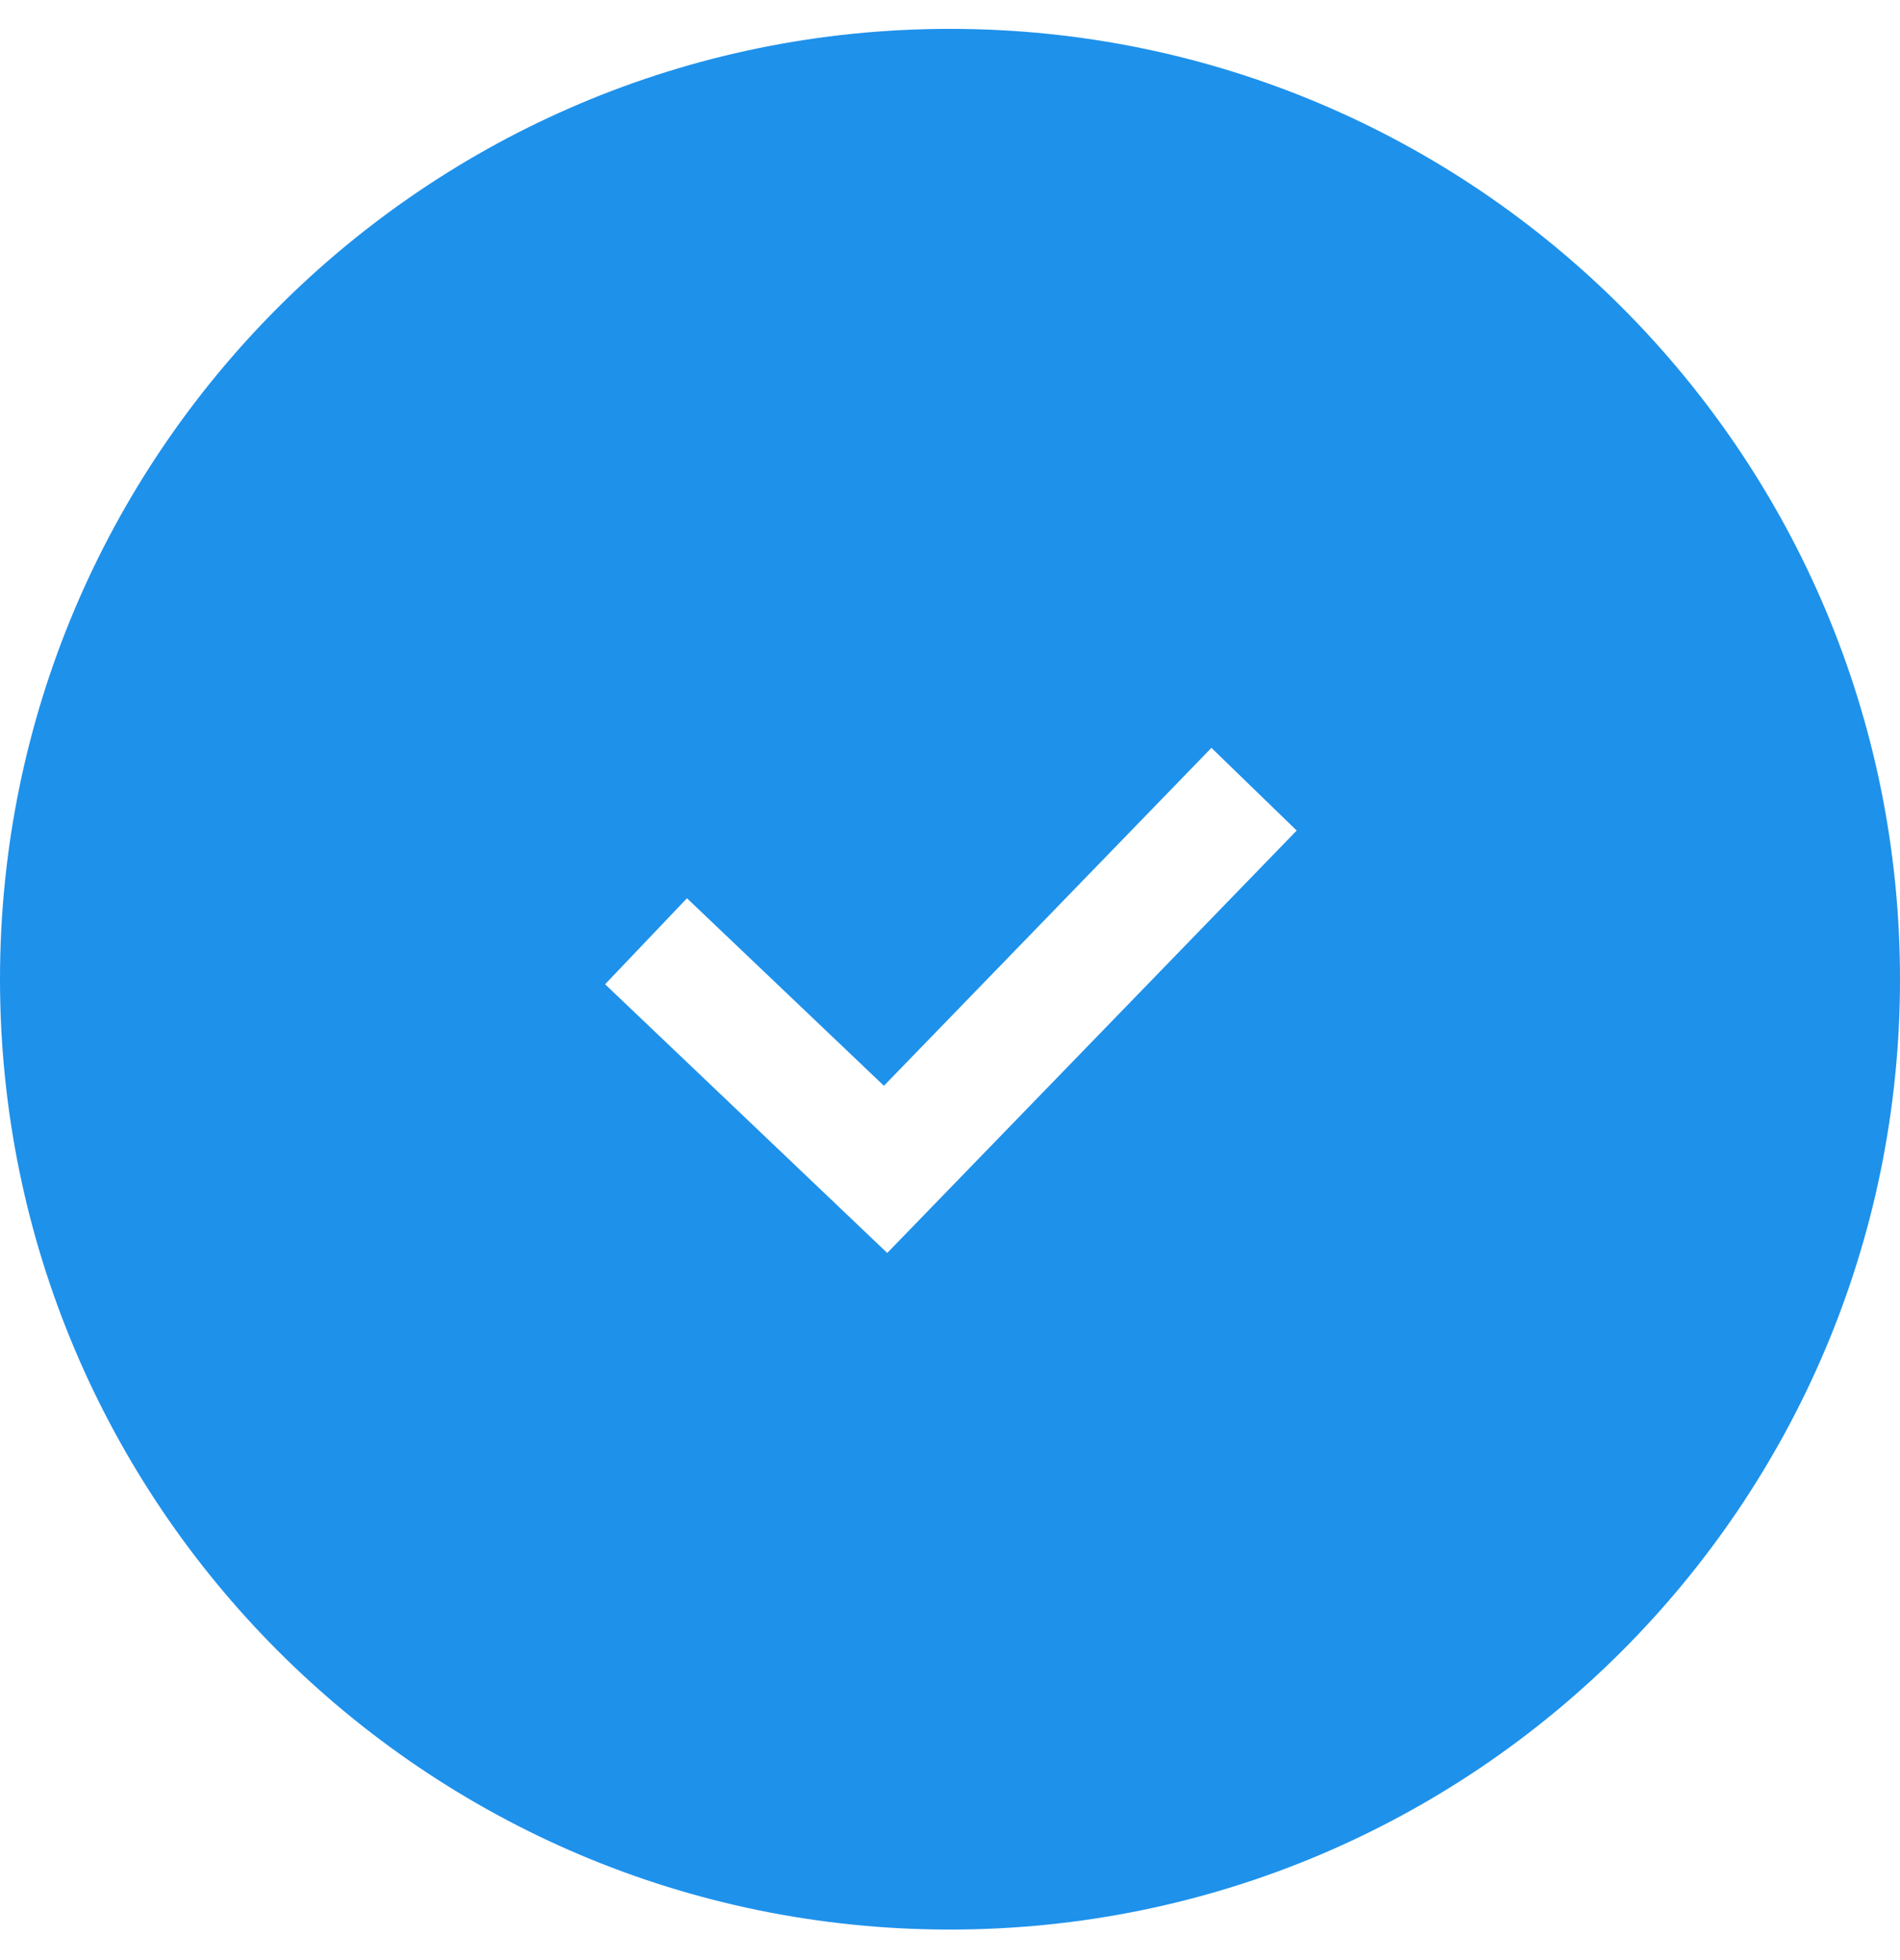 <svg width="32" height="33" viewBox="0 0 32 33" fill="none" xmlns="http://www.w3.org/2000/svg">
<path fill-rule="evenodd" clip-rule="evenodd" d="M16 32.486C24.837 32.486 32 25.323 32 16.486C32 7.65 24.837 0.486 16 0.486C7.163 0.486 0 7.65 0 16.486C0 25.323 7.163 32.486 16 32.486ZM15.633 20.383L21.839 13.983L20.403 12.591L14.887 18.28L11.57 15.123L10.191 16.571L14.225 20.411L14.943 21.095L15.633 20.383Z" fill="#1E91EB"/>
</svg>
